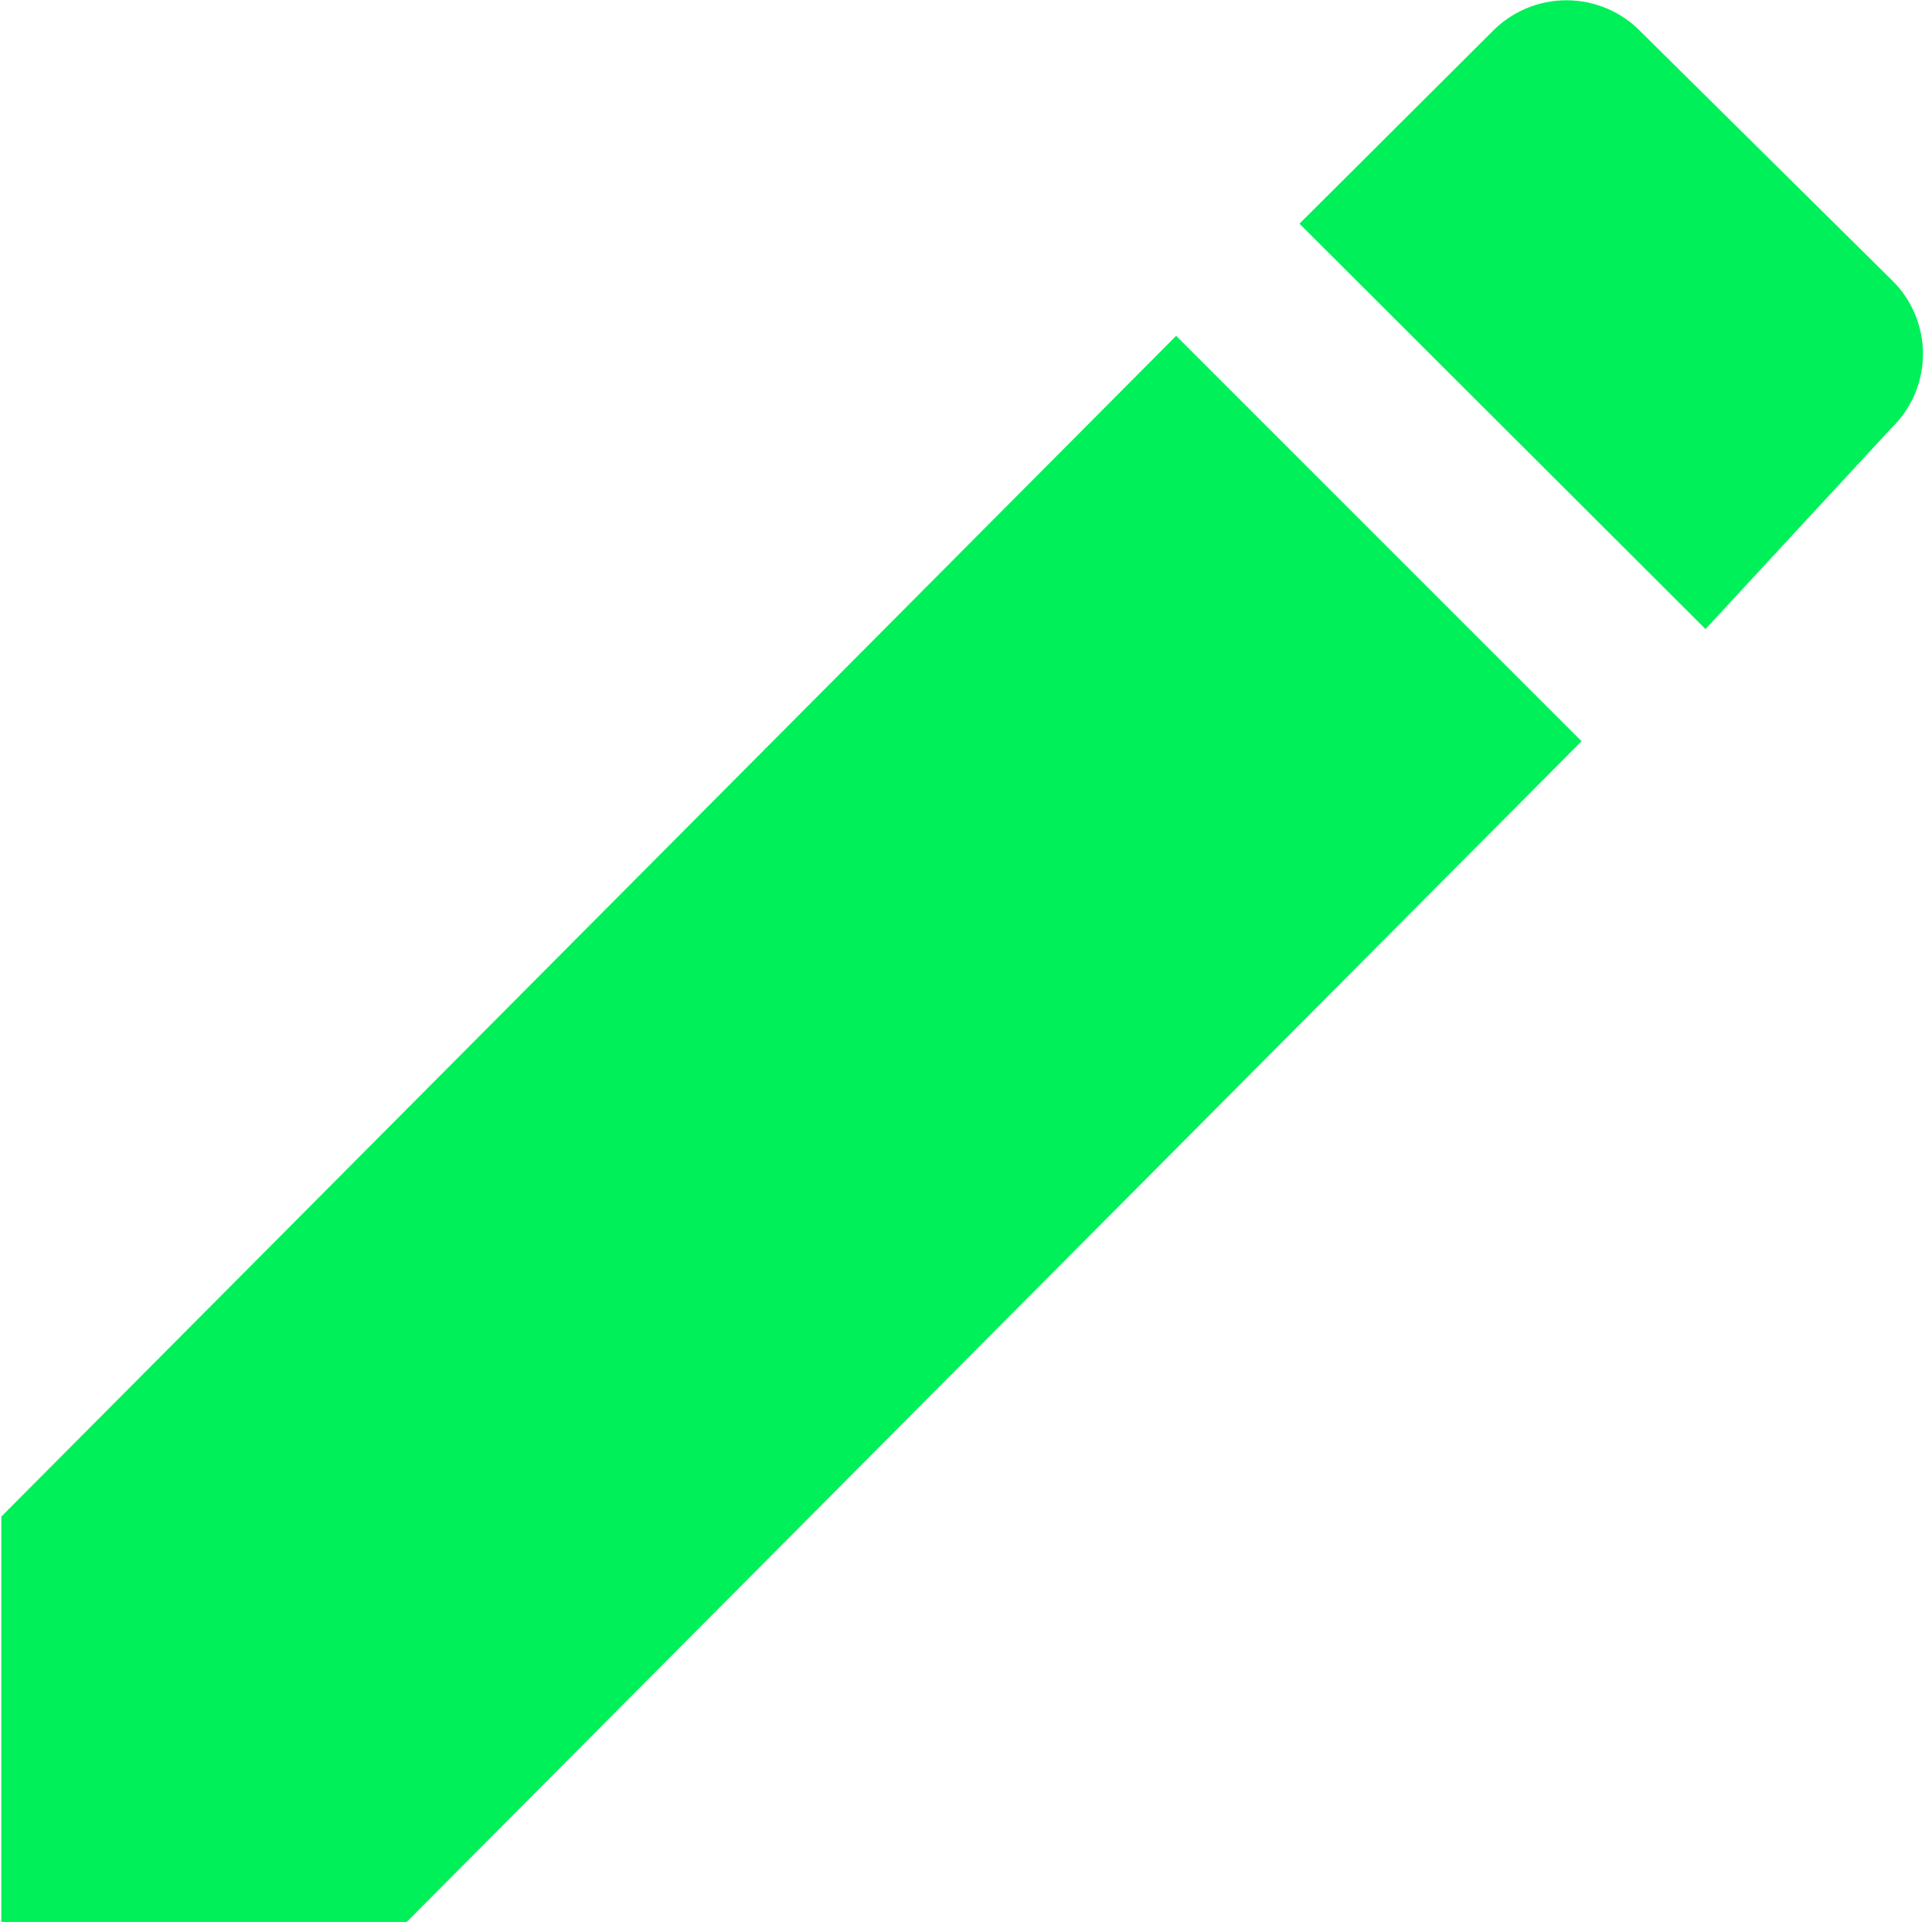 <?xml version="1.0" encoding="UTF-8"?> <svg xmlns="http://www.w3.org/2000/svg" width="130" height="130" viewBox="0 0 130 130" fill="none"><path d="M0.089 102.048V129.325H27.366L106.418 49.876L79.14 22.599L0.089 102.048ZM127.251 28.822C127.928 28.175 128.467 27.398 128.835 26.537C129.203 25.676 129.393 24.749 129.393 23.813C129.393 22.876 129.203 21.95 128.835 21.089C128.467 20.227 127.928 19.45 127.251 18.803L110.434 2.163C109.783 1.485 109.002 0.945 108.137 0.576C107.273 0.208 106.342 0.018 105.402 0.018C104.462 0.018 103.532 0.208 102.667 0.576C101.803 0.945 101.021 1.485 100.371 2.163L87.438 15.051L114.76 42.328L127.251 28.822Z" fill="#00F059"></path></svg> 